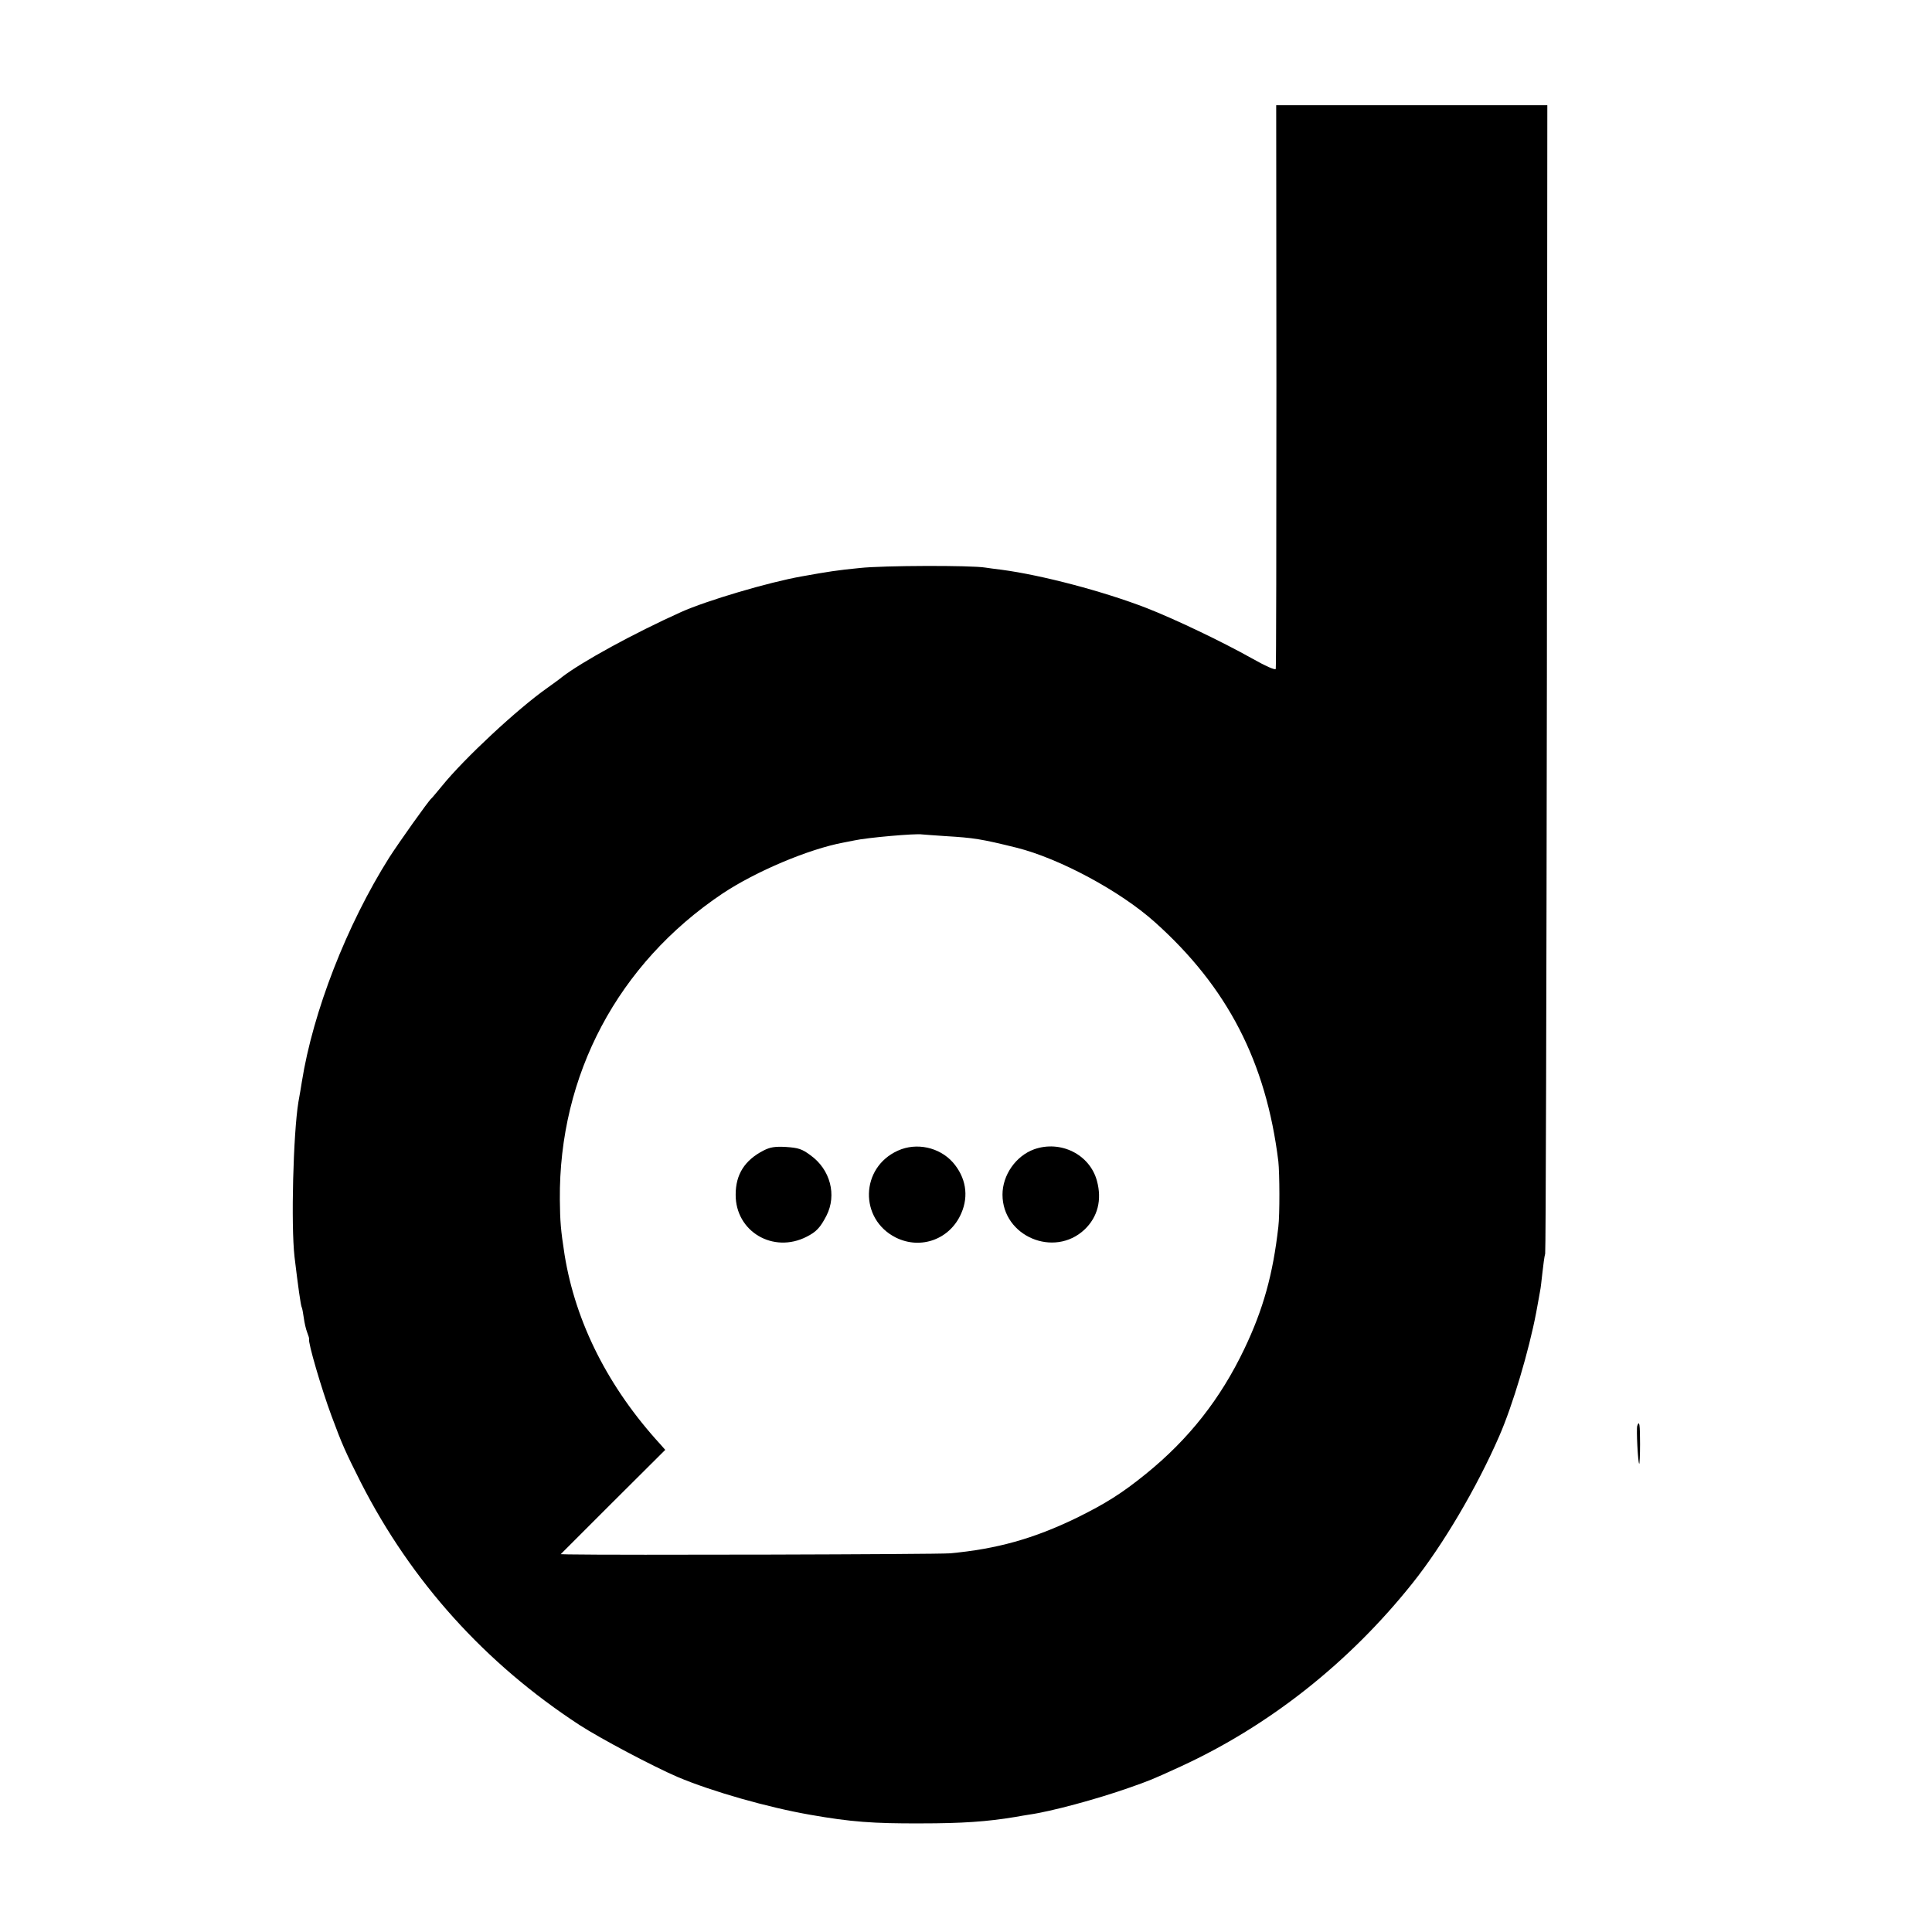<?xml version="1.0" standalone="no"?>
<!DOCTYPE svg PUBLIC "-//W3C//DTD SVG 20010904//EN"
 "http://www.w3.org/TR/2001/REC-SVG-20010904/DTD/svg10.dtd">
<svg version="1.0" xmlns="http://www.w3.org/2000/svg"
 width="900pt" height="900pt" viewBox="0 0 900 900"
 preserveAspectRatio="xMidYMid meet">
<g transform="translate(0,900) scale(0.1,-0.1)"
fill="#000000" stroke="none">
<path d="M5946 7203 c0 -720 -1 -1313 -3 -1319 -3 -7 -49 14 -111 49 -141 79
-361 184 -492 235 -199 77 -486 153 -675 178 -27 3 -61 8 -75 10 -66 11 -476
10 -585 -2 -103 -10 -148 -17 -270 -39 -154 -27 -444 -113 -562 -166 -220 -99
-463 -232 -555 -303 -14 -12 -46 -34 -69 -51 -138 -97 -386 -328 -489 -455
-25 -30 -47 -57 -51 -60 -14 -12 -149 -202 -196 -275 -198 -314 -355 -718
-407 -1045 -3 -19 -10 -62 -16 -94 -24 -148 -35 -571 -18 -721 16 -133 29
-229 34 -236 2 -4 6 -25 9 -47 3 -23 10 -54 16 -69 6 -15 10 -29 9 -31 -7 -12
59 -236 104 -357 50 -135 65 -168 137 -311 235 -461 579 -843 1019 -1130 99
-64 343 -193 457 -242 161 -68 422 -142 618 -176 188 -33 292 -41 515 -40 191
0 309 8 440 30 19 4 49 8 65 11 100 14 315 72 465 125 94 33 105 37 240 99
413 190 785 484 1080 854 142 178 300 446 404 685 63 144 138 397 172 575 9
50 18 97 19 105 2 8 6 44 10 80 4 36 9 76 13 90 3 14 6 1223 8 2688 l2 2662
-632 0 -631 0 1 -1307z m-1541 -2098 c132 -8 165 -13 331 -54 199 -50 481
-201 643 -346 339 -303 519 -652 576 -1115 6 -54 7 -249 0 -305 -25 -221 -70
-384 -159 -570 -111 -232 -258 -419 -458 -581 -111 -90 -187 -138 -323 -205
-200 -97 -372 -145 -590 -165 -61 -5 -1567 -9 -1777 -5 l-36 1 243 243 244
243 -22 25 c-243 265 -396 568 -447 884 -18 116 -21 155 -22 257 -5 580 271
1099 757 1425 156 104 403 208 564 238 14 3 37 7 51 10 58 13 286 33 315 28 6
-1 55 -4 110 -8z"/>
<path d="M3556 3640 c-87 -45 -129 -111 -129 -205 -1 -172 175 -276 331 -196
45 23 63 42 92 98 49 96 18 215 -74 281 -40 30 -57 35 -114 39 -53 3 -75 -1
-106 -17z"/>
<path d="M4183 3640 c-176 -79 -181 -319 -10 -405 117 -58 253 -8 305 113 36
82 21 168 -39 237 -63 71 -170 94 -256 55z"/>
<path d="M4817 3646 c-85 -31 -147 -120 -147 -211 0 -194 240 -296 382 -163
62 59 82 139 58 227 -33 123 -169 191 -293 147z"/>
<path d="M7627 2358 c-5 -15 3 -171 9 -177 2 -2 4 39 4 92 0 92 -3 113 -13 85z"/>
</g>
</svg>
